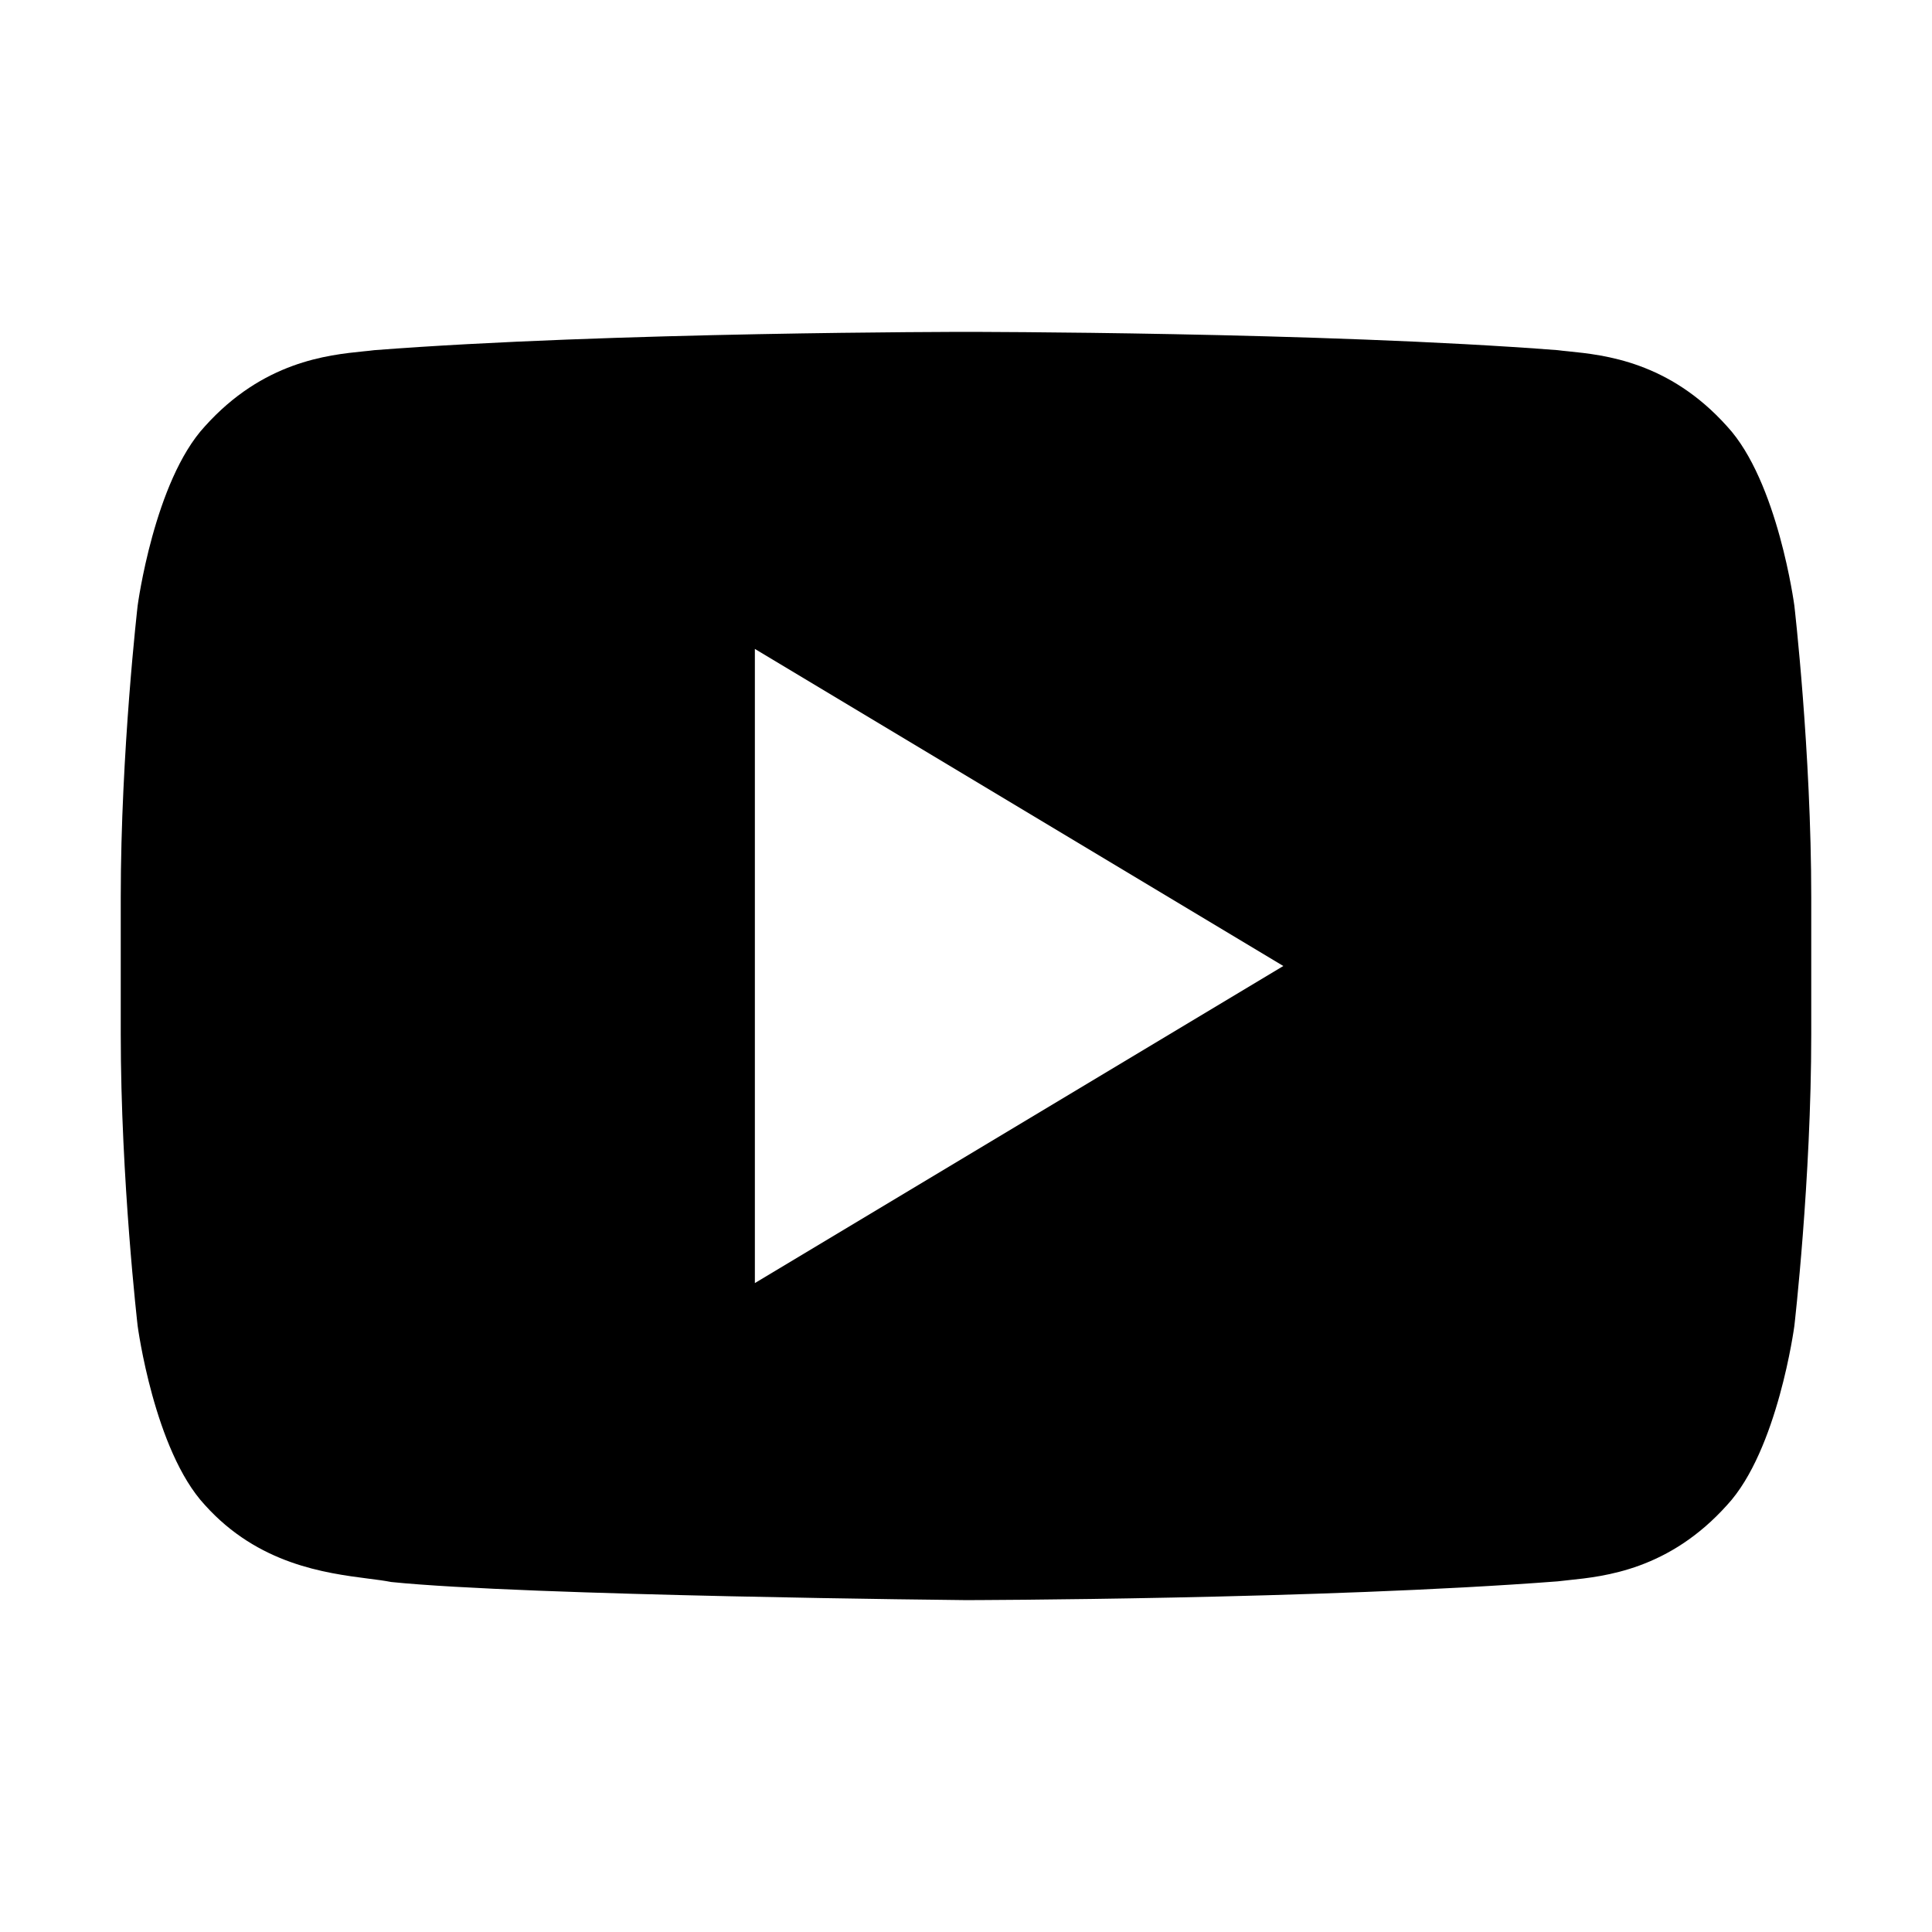 <svg width="32" height="32" viewBox="0 0 32 32" fill="none" xmlns="http://www.w3.org/2000/svg">
<path fill-rule="evenodd" clip-rule="evenodd" d="M28.607 7.063C29.447 7.97 29.72 10.03 29.72 10.03C29.72 10.03 30 12.446 30 14.864V17.129C30 19.547 29.72 21.963 29.72 21.963C29.72 21.963 29.446 24.022 28.607 24.927C27.647 25.998 26.583 26.11 25.982 26.172C25.916 26.179 25.856 26.186 25.802 26.192C21.884 26.493 16 26.503 16 26.503C16 26.503 8.719 26.432 6.48 26.203C6.374 26.182 6.245 26.165 6.1 26.147C5.39 26.055 4.277 25.912 3.392 24.926C2.553 24.021 2.28 21.962 2.28 21.962C2.28 21.962 2 19.547 2 17.128V14.863C2 12.446 2.28 10.03 2.28 10.03C2.28 10.03 2.554 7.97 3.392 7.063C4.357 5.988 5.425 5.88 6.024 5.819C6.088 5.813 6.146 5.807 6.198 5.8C10.115 5.497 15.993 5.497 15.993 5.497H16.006C16.006 5.497 21.884 5.497 25.802 5.8C25.854 5.807 25.912 5.813 25.975 5.819C26.575 5.88 27.644 5.988 28.607 7.063ZM21.256 16L12.503 21.252V10.748L21.256 16Z" fill="black"/>
</svg>
